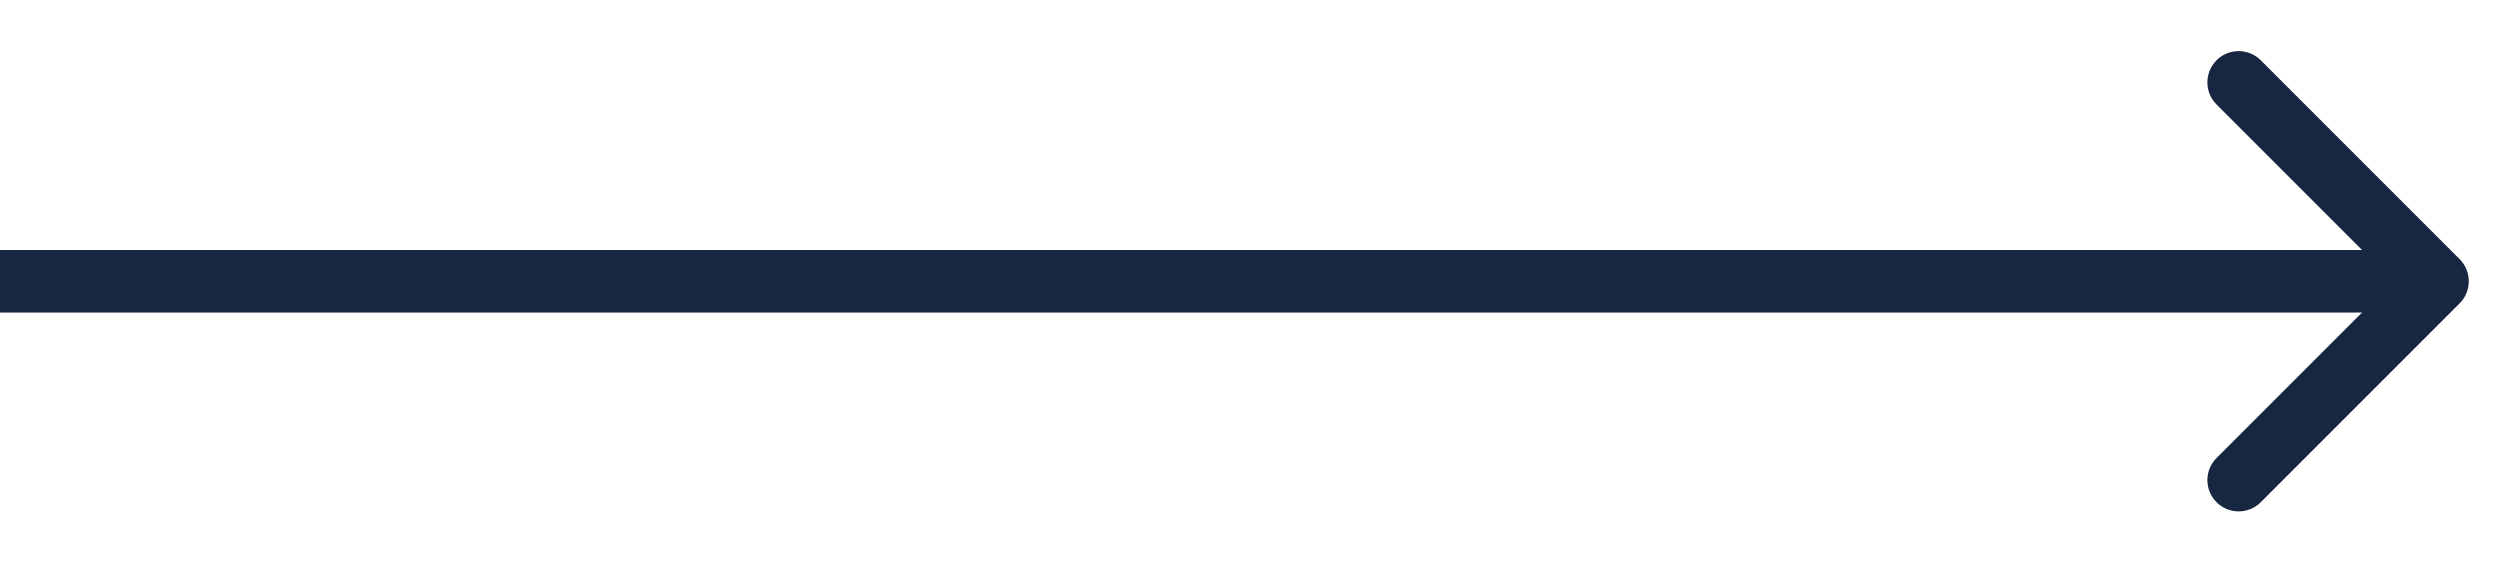 <svg xmlns="http://www.w3.org/2000/svg" width="40" height="9" viewBox="0 0 40 9" fill="none">
  <path d="M39.354 4.854C39.549 4.658 39.549 4.342 39.354 4.146L36.172 0.964C35.976 0.769 35.66 0.769 35.465 0.964C35.269 1.16 35.269 1.476 35.465 1.672L38.293 4.5L35.465 7.328C35.269 7.524 35.269 7.84 35.465 8.036C35.66 8.231 35.976 8.231 36.172 8.036L39.354 4.854ZM0 5H39V4H0V5Z" fill="#172641"/>
  </svg>